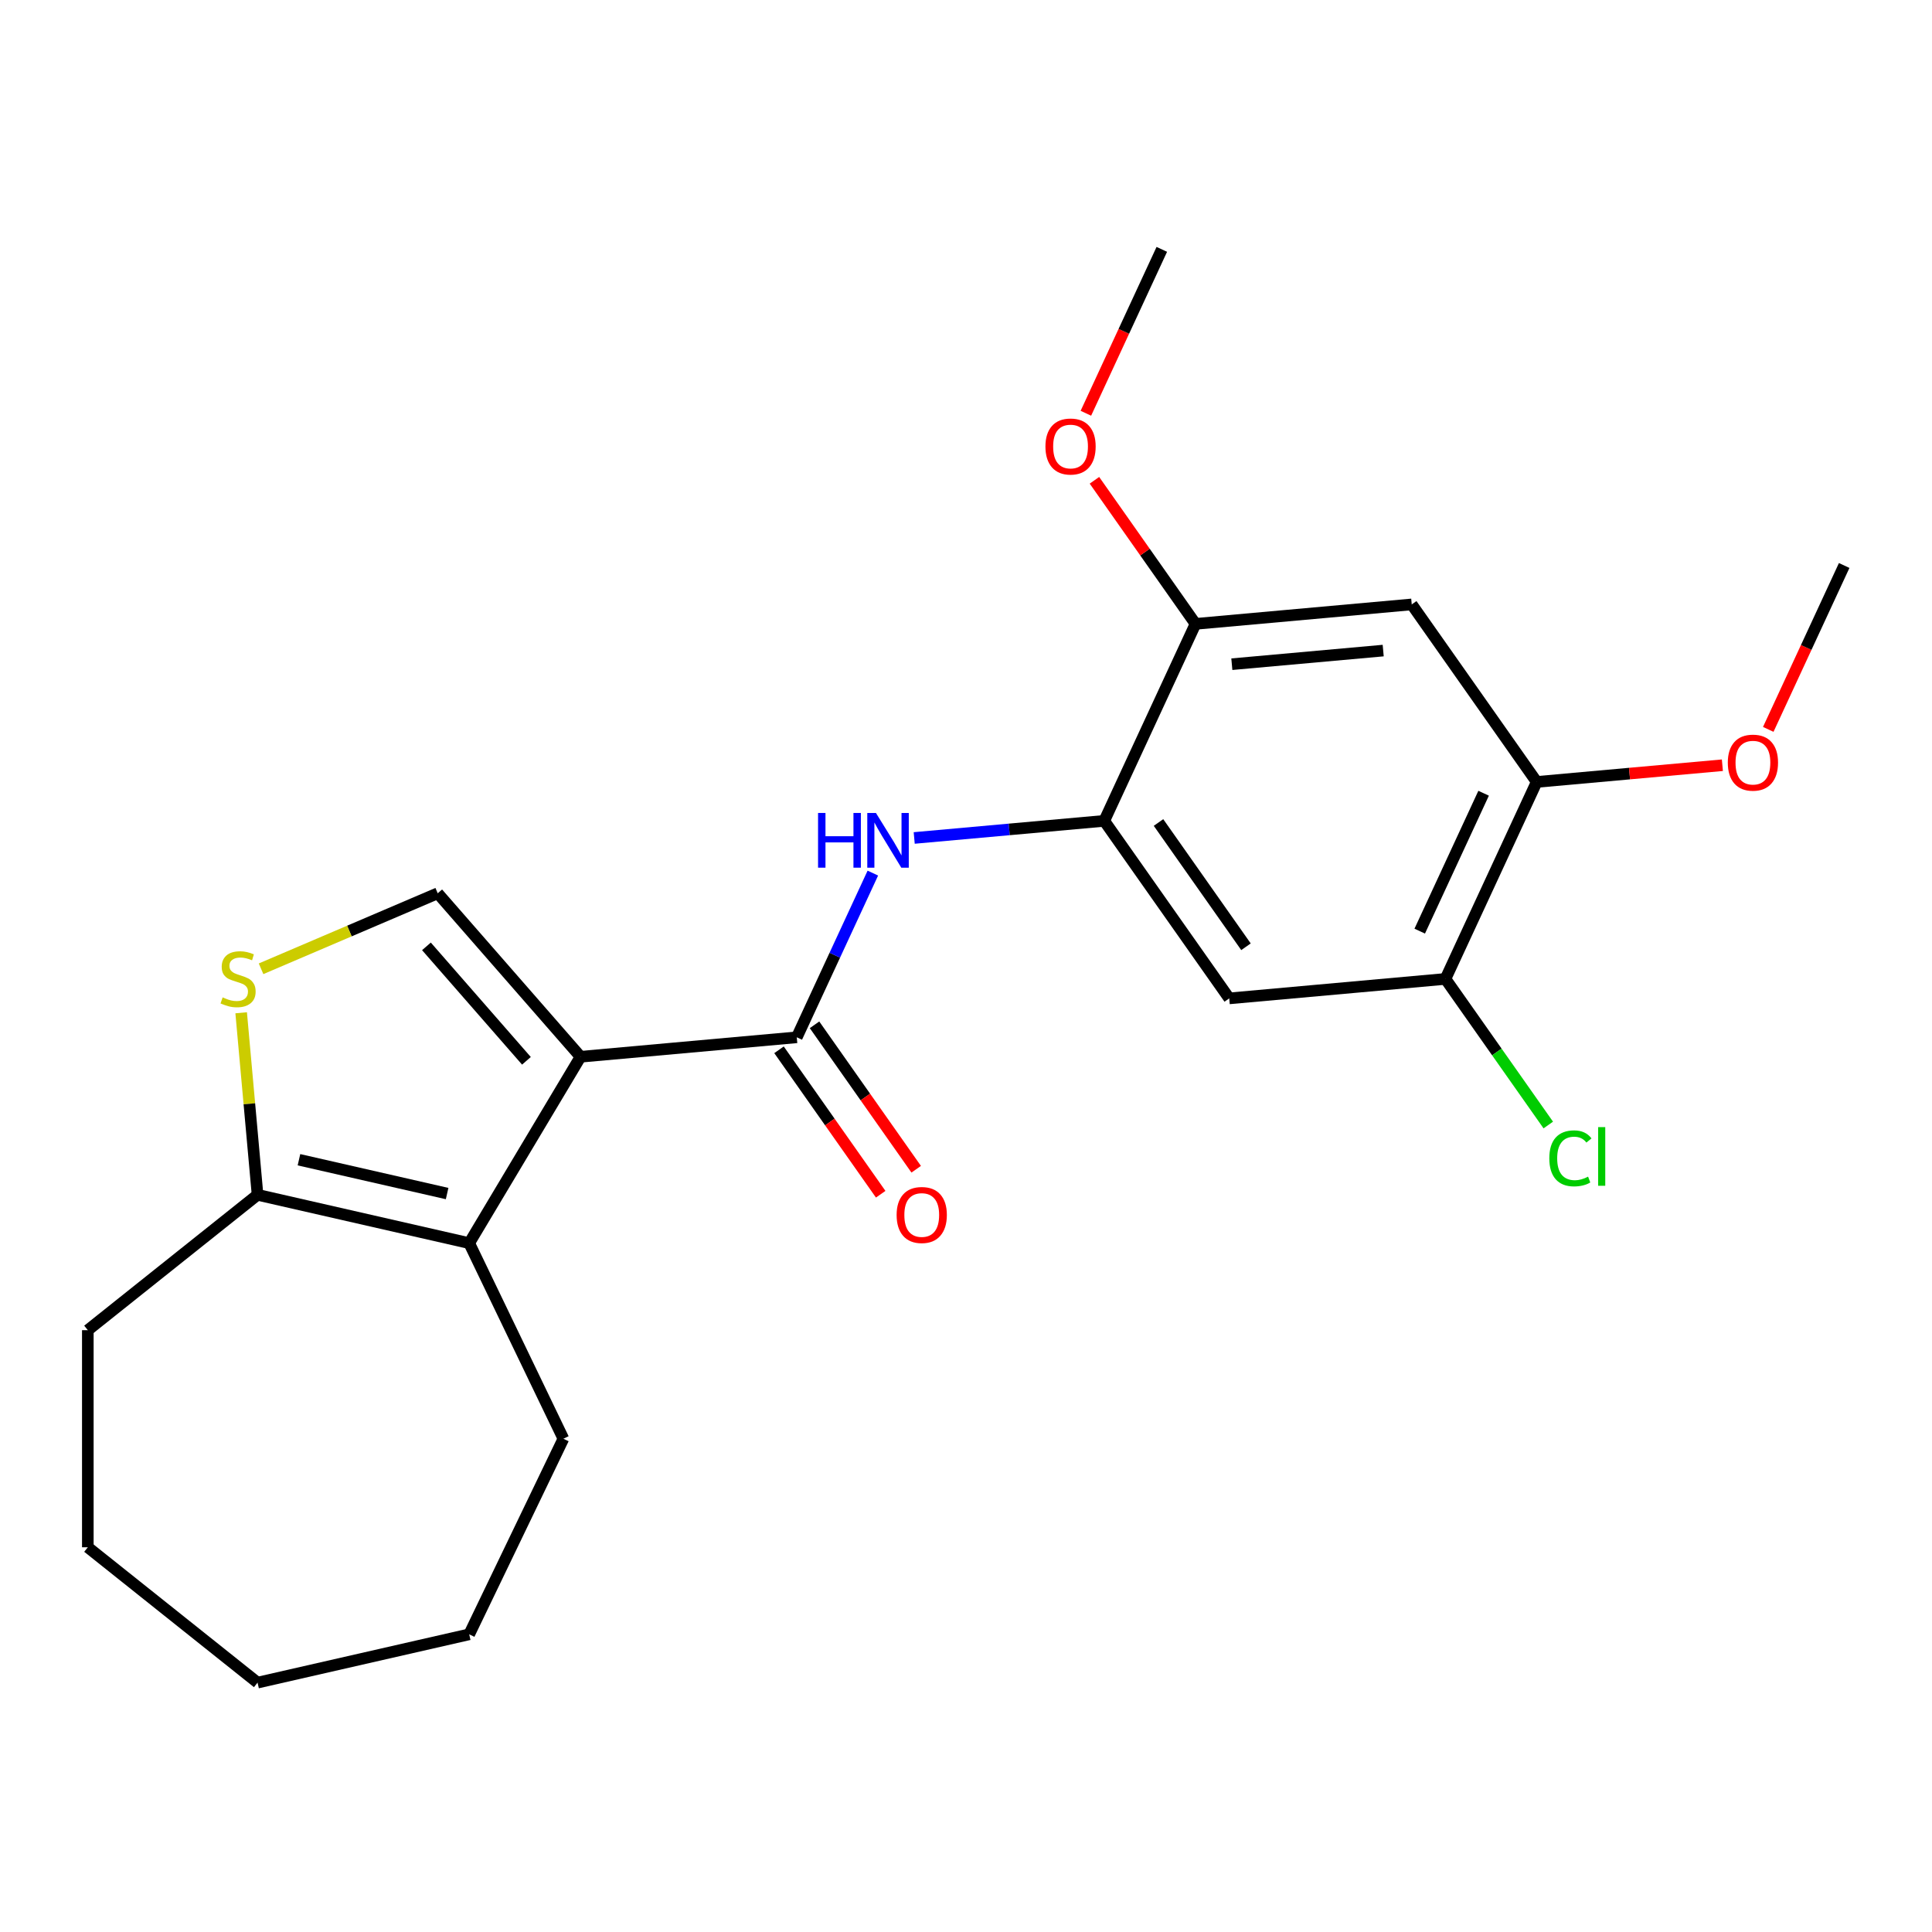 <?xml version='1.0' encoding='iso-8859-1'?>
<svg version='1.1' baseProfile='full'
              xmlns='http://www.w3.org/2000/svg'
                      xmlns:rdkit='http://www.rdkit.org/xml'
                      xmlns:xlink='http://www.w3.org/1999/xlink'
                  xml:space='preserve'
width='1000px' height='1000px' viewBox='0 0 1000 1000'>
<!-- END OF HEADER -->
<rect style='opacity:1.0;fill:#FFFFFF;stroke:none' width='1000' height='1000' x='0' y='0'> </rect>
<path class='bond-0' d='M 300.493,546.98 L 412.41,536.907' style='fill:none;fill-rule:evenodd;stroke:#000000;stroke-width:6px;stroke-linecap:butt;stroke-linejoin:miter;stroke-opacity:1' />
<path class='bond-1' d='M 300.493,546.98 L 242.859,643.442' style='fill:none;fill-rule:evenodd;stroke:#000000;stroke-width:6px;stroke-linecap:butt;stroke-linejoin:miter;stroke-opacity:1' />
<path class='bond-2' d='M 300.493,546.98 L 226.562,462.358' style='fill:none;fill-rule:evenodd;stroke:#000000;stroke-width:6px;stroke-linecap:butt;stroke-linejoin:miter;stroke-opacity:1' />
<path class='bond-2' d='M 272.479,549.073 L 220.727,489.837' style='fill:none;fill-rule:evenodd;stroke:#000000;stroke-width:6px;stroke-linecap:butt;stroke-linejoin:miter;stroke-opacity:1' />
<path class='bond-4' d='M 412.41,536.907 L 432.097,494.412' style='fill:none;fill-rule:evenodd;stroke:#000000;stroke-width:6px;stroke-linecap:butt;stroke-linejoin:miter;stroke-opacity:1' />
<path class='bond-4' d='M 432.097,494.412 L 451.783,451.917' style='fill:none;fill-rule:evenodd;stroke:#0000FF;stroke-width:6px;stroke-linecap:butt;stroke-linejoin:miter;stroke-opacity:1' />
<path class='bond-12' d='M 403.221,543.375 L 429.533,580.753' style='fill:none;fill-rule:evenodd;stroke:#000000;stroke-width:6px;stroke-linecap:butt;stroke-linejoin:miter;stroke-opacity:1' />
<path class='bond-12' d='M 429.533,580.753 L 455.845,618.132' style='fill:none;fill-rule:evenodd;stroke:#FF0000;stroke-width:6px;stroke-linecap:butt;stroke-linejoin:miter;stroke-opacity:1' />
<path class='bond-12' d='M 421.598,530.439 L 447.91,567.817' style='fill:none;fill-rule:evenodd;stroke:#000000;stroke-width:6px;stroke-linecap:butt;stroke-linejoin:miter;stroke-opacity:1' />
<path class='bond-12' d='M 447.91,567.817 L 474.222,605.196' style='fill:none;fill-rule:evenodd;stroke:#FF0000;stroke-width:6px;stroke-linecap:butt;stroke-linejoin:miter;stroke-opacity:1' />
<path class='bond-6' d='M 242.859,643.442 L 133.308,618.438' style='fill:none;fill-rule:evenodd;stroke:#000000;stroke-width:6px;stroke-linecap:butt;stroke-linejoin:miter;stroke-opacity:1' />
<path class='bond-6' d='M 231.428,617.781 L 154.742,600.278' style='fill:none;fill-rule:evenodd;stroke:#000000;stroke-width:6px;stroke-linecap:butt;stroke-linejoin:miter;stroke-opacity:1' />
<path class='bond-16' d='M 242.859,643.442 L 291.614,744.683' style='fill:none;fill-rule:evenodd;stroke:#000000;stroke-width:6px;stroke-linecap:butt;stroke-linejoin:miter;stroke-opacity:1' />
<path class='bond-3' d='M 226.562,462.358 L 180.843,481.899' style='fill:none;fill-rule:evenodd;stroke:#000000;stroke-width:6px;stroke-linecap:butt;stroke-linejoin:miter;stroke-opacity:1' />
<path class='bond-3' d='M 180.843,481.899 L 135.125,501.44' style='fill:none;fill-rule:evenodd;stroke:#CCCC00;stroke-width:6px;stroke-linecap:butt;stroke-linejoin:miter;stroke-opacity:1' />
<path class='bond-23' d='M 124.827,524.211 L 129.068,571.324' style='fill:none;fill-rule:evenodd;stroke:#CCCC00;stroke-width:6px;stroke-linecap:butt;stroke-linejoin:miter;stroke-opacity:1' />
<path class='bond-23' d='M 129.068,571.324 L 133.308,618.438' style='fill:none;fill-rule:evenodd;stroke:#000000;stroke-width:6px;stroke-linecap:butt;stroke-linejoin:miter;stroke-opacity:1' />
<path class='bond-5' d='M 473.194,433.729 L 522.378,429.302' style='fill:none;fill-rule:evenodd;stroke:#0000FF;stroke-width:6px;stroke-linecap:butt;stroke-linejoin:miter;stroke-opacity:1' />
<path class='bond-5' d='M 522.378,429.302 L 571.561,424.875' style='fill:none;fill-rule:evenodd;stroke:#000000;stroke-width:6px;stroke-linecap:butt;stroke-linejoin:miter;stroke-opacity:1' />
<path class='bond-7' d='M 571.561,424.875 L 636.243,516.762' style='fill:none;fill-rule:evenodd;stroke:#000000;stroke-width:6px;stroke-linecap:butt;stroke-linejoin:miter;stroke-opacity:1' />
<path class='bond-7' d='M 599.641,425.722 L 644.918,490.042' style='fill:none;fill-rule:evenodd;stroke:#000000;stroke-width:6px;stroke-linecap:butt;stroke-linejoin:miter;stroke-opacity:1' />
<path class='bond-9' d='M 571.561,424.875 L 618.796,322.917' style='fill:none;fill-rule:evenodd;stroke:#000000;stroke-width:6px;stroke-linecap:butt;stroke-linejoin:miter;stroke-opacity:1' />
<path class='bond-17' d='M 133.308,618.438 L 45.455,688.499' style='fill:none;fill-rule:evenodd;stroke:#000000;stroke-width:6px;stroke-linecap:butt;stroke-linejoin:miter;stroke-opacity:1' />
<path class='bond-10' d='M 636.243,516.762 L 748.159,506.689' style='fill:none;fill-rule:evenodd;stroke:#000000;stroke-width:6px;stroke-linecap:butt;stroke-linejoin:miter;stroke-opacity:1' />
<path class='bond-8' d='M 730.713,312.844 L 618.796,322.917' style='fill:none;fill-rule:evenodd;stroke:#000000;stroke-width:6px;stroke-linecap:butt;stroke-linejoin:miter;stroke-opacity:1' />
<path class='bond-8' d='M 715.94,336.738 L 637.598,343.789' style='fill:none;fill-rule:evenodd;stroke:#000000;stroke-width:6px;stroke-linecap:butt;stroke-linejoin:miter;stroke-opacity:1' />
<path class='bond-11' d='M 730.713,312.844 L 795.394,404.73' style='fill:none;fill-rule:evenodd;stroke:#000000;stroke-width:6px;stroke-linecap:butt;stroke-linejoin:miter;stroke-opacity:1' />
<path class='bond-14' d='M 618.796,322.917 L 592.639,285.758' style='fill:none;fill-rule:evenodd;stroke:#000000;stroke-width:6px;stroke-linecap:butt;stroke-linejoin:miter;stroke-opacity:1' />
<path class='bond-14' d='M 592.639,285.758 L 566.482,248.6' style='fill:none;fill-rule:evenodd;stroke:#FF0000;stroke-width:6px;stroke-linecap:butt;stroke-linejoin:miter;stroke-opacity:1' />
<path class='bond-13' d='M 748.159,506.689 L 774.773,544.497' style='fill:none;fill-rule:evenodd;stroke:#000000;stroke-width:6px;stroke-linecap:butt;stroke-linejoin:miter;stroke-opacity:1' />
<path class='bond-13' d='M 774.773,544.497 L 801.388,582.306' style='fill:none;fill-rule:evenodd;stroke:#00CC00;stroke-width:6px;stroke-linecap:butt;stroke-linejoin:miter;stroke-opacity:1' />
<path class='bond-25' d='M 748.159,506.689 L 795.394,404.73' style='fill:none;fill-rule:evenodd;stroke:#000000;stroke-width:6px;stroke-linecap:butt;stroke-linejoin:miter;stroke-opacity:1' />
<path class='bond-25' d='M 734.852,481.948 L 767.917,410.577' style='fill:none;fill-rule:evenodd;stroke:#000000;stroke-width:6px;stroke-linecap:butt;stroke-linejoin:miter;stroke-opacity:1' />
<path class='bond-15' d='M 795.394,404.73 L 843.448,400.405' style='fill:none;fill-rule:evenodd;stroke:#000000;stroke-width:6px;stroke-linecap:butt;stroke-linejoin:miter;stroke-opacity:1' />
<path class='bond-15' d='M 843.448,400.405 L 891.501,396.08' style='fill:none;fill-rule:evenodd;stroke:#FF0000;stroke-width:6px;stroke-linecap:butt;stroke-linejoin:miter;stroke-opacity:1' />
<path class='bond-19' d='M 562.05,213.901 L 581.7,171.486' style='fill:none;fill-rule:evenodd;stroke:#FF0000;stroke-width:6px;stroke-linecap:butt;stroke-linejoin:miter;stroke-opacity:1' />
<path class='bond-19' d='M 581.7,171.486 L 601.35,129.072' style='fill:none;fill-rule:evenodd;stroke:#000000;stroke-width:6px;stroke-linecap:butt;stroke-linejoin:miter;stroke-opacity:1' />
<path class='bond-18' d='M 915.246,377.528 L 934.896,335.113' style='fill:none;fill-rule:evenodd;stroke:#FF0000;stroke-width:6px;stroke-linecap:butt;stroke-linejoin:miter;stroke-opacity:1' />
<path class='bond-18' d='M 934.896,335.113 L 954.545,292.699' style='fill:none;fill-rule:evenodd;stroke:#000000;stroke-width:6px;stroke-linecap:butt;stroke-linejoin:miter;stroke-opacity:1' />
<path class='bond-20' d='M 291.614,744.683 L 242.859,845.924' style='fill:none;fill-rule:evenodd;stroke:#000000;stroke-width:6px;stroke-linecap:butt;stroke-linejoin:miter;stroke-opacity:1' />
<path class='bond-21' d='M 45.455,688.499 L 45.455,800.868' style='fill:none;fill-rule:evenodd;stroke:#000000;stroke-width:6px;stroke-linecap:butt;stroke-linejoin:miter;stroke-opacity:1' />
<path class='bond-22' d='M 242.859,845.924 L 133.308,870.928' style='fill:none;fill-rule:evenodd;stroke:#000000;stroke-width:6px;stroke-linecap:butt;stroke-linejoin:miter;stroke-opacity:1' />
<path class='bond-24' d='M 45.455,800.868 L 133.308,870.928' style='fill:none;fill-rule:evenodd;stroke:#000000;stroke-width:6px;stroke-linecap:butt;stroke-linejoin:miter;stroke-opacity:1' />
<path  class='atom-4' d='M 115.235 516.242
Q 115.555 516.362, 116.875 516.922
Q 118.195 517.482, 119.635 517.842
Q 121.115 518.162, 122.555 518.162
Q 125.235 518.162, 126.795 516.882
Q 128.355 515.562, 128.355 513.282
Q 128.355 511.722, 127.555 510.762
Q 126.795 509.802, 125.595 509.282
Q 124.395 508.762, 122.395 508.162
Q 119.875 507.402, 118.355 506.682
Q 116.875 505.962, 115.795 504.442
Q 114.755 502.922, 114.755 500.362
Q 114.755 496.802, 117.155 494.602
Q 119.595 492.402, 124.395 492.402
Q 127.675 492.402, 131.395 493.962
L 130.475 497.042
Q 127.075 495.642, 124.515 495.642
Q 121.755 495.642, 120.235 496.802
Q 118.715 497.922, 118.755 499.882
Q 118.755 501.402, 119.515 502.322
Q 120.315 503.242, 121.435 503.762
Q 122.595 504.282, 124.515 504.882
Q 127.075 505.682, 128.595 506.482
Q 130.115 507.282, 131.195 508.922
Q 132.315 510.522, 132.315 513.282
Q 132.315 517.202, 129.675 519.322
Q 127.075 521.402, 122.715 521.402
Q 120.195 521.402, 118.275 520.842
Q 116.395 520.322, 114.155 519.402
L 115.235 516.242
' fill='#CCCC00'/>
<path  class='atom-5' d='M 423.425 420.788
L 427.265 420.788
L 427.265 432.828
L 441.745 432.828
L 441.745 420.788
L 445.585 420.788
L 445.585 449.108
L 441.745 449.108
L 441.745 436.028
L 427.265 436.028
L 427.265 449.108
L 423.425 449.108
L 423.425 420.788
' fill='#0000FF'/>
<path  class='atom-5' d='M 453.385 420.788
L 462.665 435.788
Q 463.585 437.268, 465.065 439.948
Q 466.545 442.628, 466.625 442.788
L 466.625 420.788
L 470.385 420.788
L 470.385 449.108
L 466.505 449.108
L 456.545 432.708
Q 455.385 430.788, 454.145 428.588
Q 452.945 426.388, 452.585 425.708
L 452.585 449.108
L 448.905 449.108
L 448.905 420.788
L 453.385 420.788
' fill='#0000FF'/>
<path  class='atom-13' d='M 464.091 628.873
Q 464.091 622.073, 467.451 618.273
Q 470.811 614.473, 477.091 614.473
Q 483.371 614.473, 486.731 618.273
Q 490.091 622.073, 490.091 628.873
Q 490.091 635.753, 486.691 639.673
Q 483.291 643.553, 477.091 643.553
Q 470.851 643.553, 467.451 639.673
Q 464.091 635.793, 464.091 628.873
M 477.091 640.353
Q 481.411 640.353, 483.731 637.473
Q 486.091 634.553, 486.091 628.873
Q 486.091 623.313, 483.731 620.513
Q 481.411 617.673, 477.091 617.673
Q 472.771 617.673, 470.411 620.473
Q 468.091 623.273, 468.091 628.873
Q 468.091 634.593, 470.411 637.473
Q 472.771 640.353, 477.091 640.353
' fill='#FF0000'/>
<path  class='atom-14' d='M 801.92 599.555
Q 801.92 592.515, 805.2 588.835
Q 808.52 585.115, 814.8 585.115
Q 820.64 585.115, 823.76 589.235
L 821.12 591.395
Q 818.84 588.395, 814.8 588.395
Q 810.52 588.395, 808.24 591.275
Q 806 594.115, 806 599.555
Q 806 605.155, 808.32 608.035
Q 810.68 610.915, 815.24 610.915
Q 818.36 610.915, 822 609.035
L 823.12 612.035
Q 821.64 612.995, 819.4 613.555
Q 817.16 614.115, 814.68 614.115
Q 808.52 614.115, 805.2 610.355
Q 801.92 606.595, 801.92 599.555
' fill='#00CC00'/>
<path  class='atom-14' d='M 827.2 583.395
L 830.88 583.395
L 830.88 613.755
L 827.2 613.755
L 827.2 583.395
' fill='#00CC00'/>
<path  class='atom-15' d='M 541.115 231.11
Q 541.115 224.31, 544.475 220.51
Q 547.835 216.71, 554.115 216.71
Q 560.395 216.71, 563.755 220.51
Q 567.115 224.31, 567.115 231.11
Q 567.115 237.99, 563.715 241.91
Q 560.315 245.79, 554.115 245.79
Q 547.875 245.79, 544.475 241.91
Q 541.115 238.03, 541.115 231.11
M 554.115 242.59
Q 558.435 242.59, 560.755 239.71
Q 563.115 236.79, 563.115 231.11
Q 563.115 225.55, 560.755 222.75
Q 558.435 219.91, 554.115 219.91
Q 549.795 219.91, 547.435 222.71
Q 545.115 225.51, 545.115 231.11
Q 545.115 236.83, 547.435 239.71
Q 549.795 242.59, 554.115 242.59
' fill='#FF0000'/>
<path  class='atom-16' d='M 894.31 394.737
Q 894.31 387.937, 897.67 384.137
Q 901.03 380.337, 907.31 380.337
Q 913.59 380.337, 916.95 384.137
Q 920.31 387.937, 920.31 394.737
Q 920.31 401.617, 916.91 405.537
Q 913.51 409.417, 907.31 409.417
Q 901.07 409.417, 897.67 405.537
Q 894.31 401.657, 894.31 394.737
M 907.31 406.217
Q 911.63 406.217, 913.95 403.337
Q 916.31 400.417, 916.31 394.737
Q 916.31 389.177, 913.95 386.377
Q 911.63 383.537, 907.31 383.537
Q 902.99 383.537, 900.63 386.337
Q 898.31 389.137, 898.31 394.737
Q 898.31 400.457, 900.63 403.337
Q 902.99 406.217, 907.31 406.217
' fill='#FF0000'/>
</svg>
